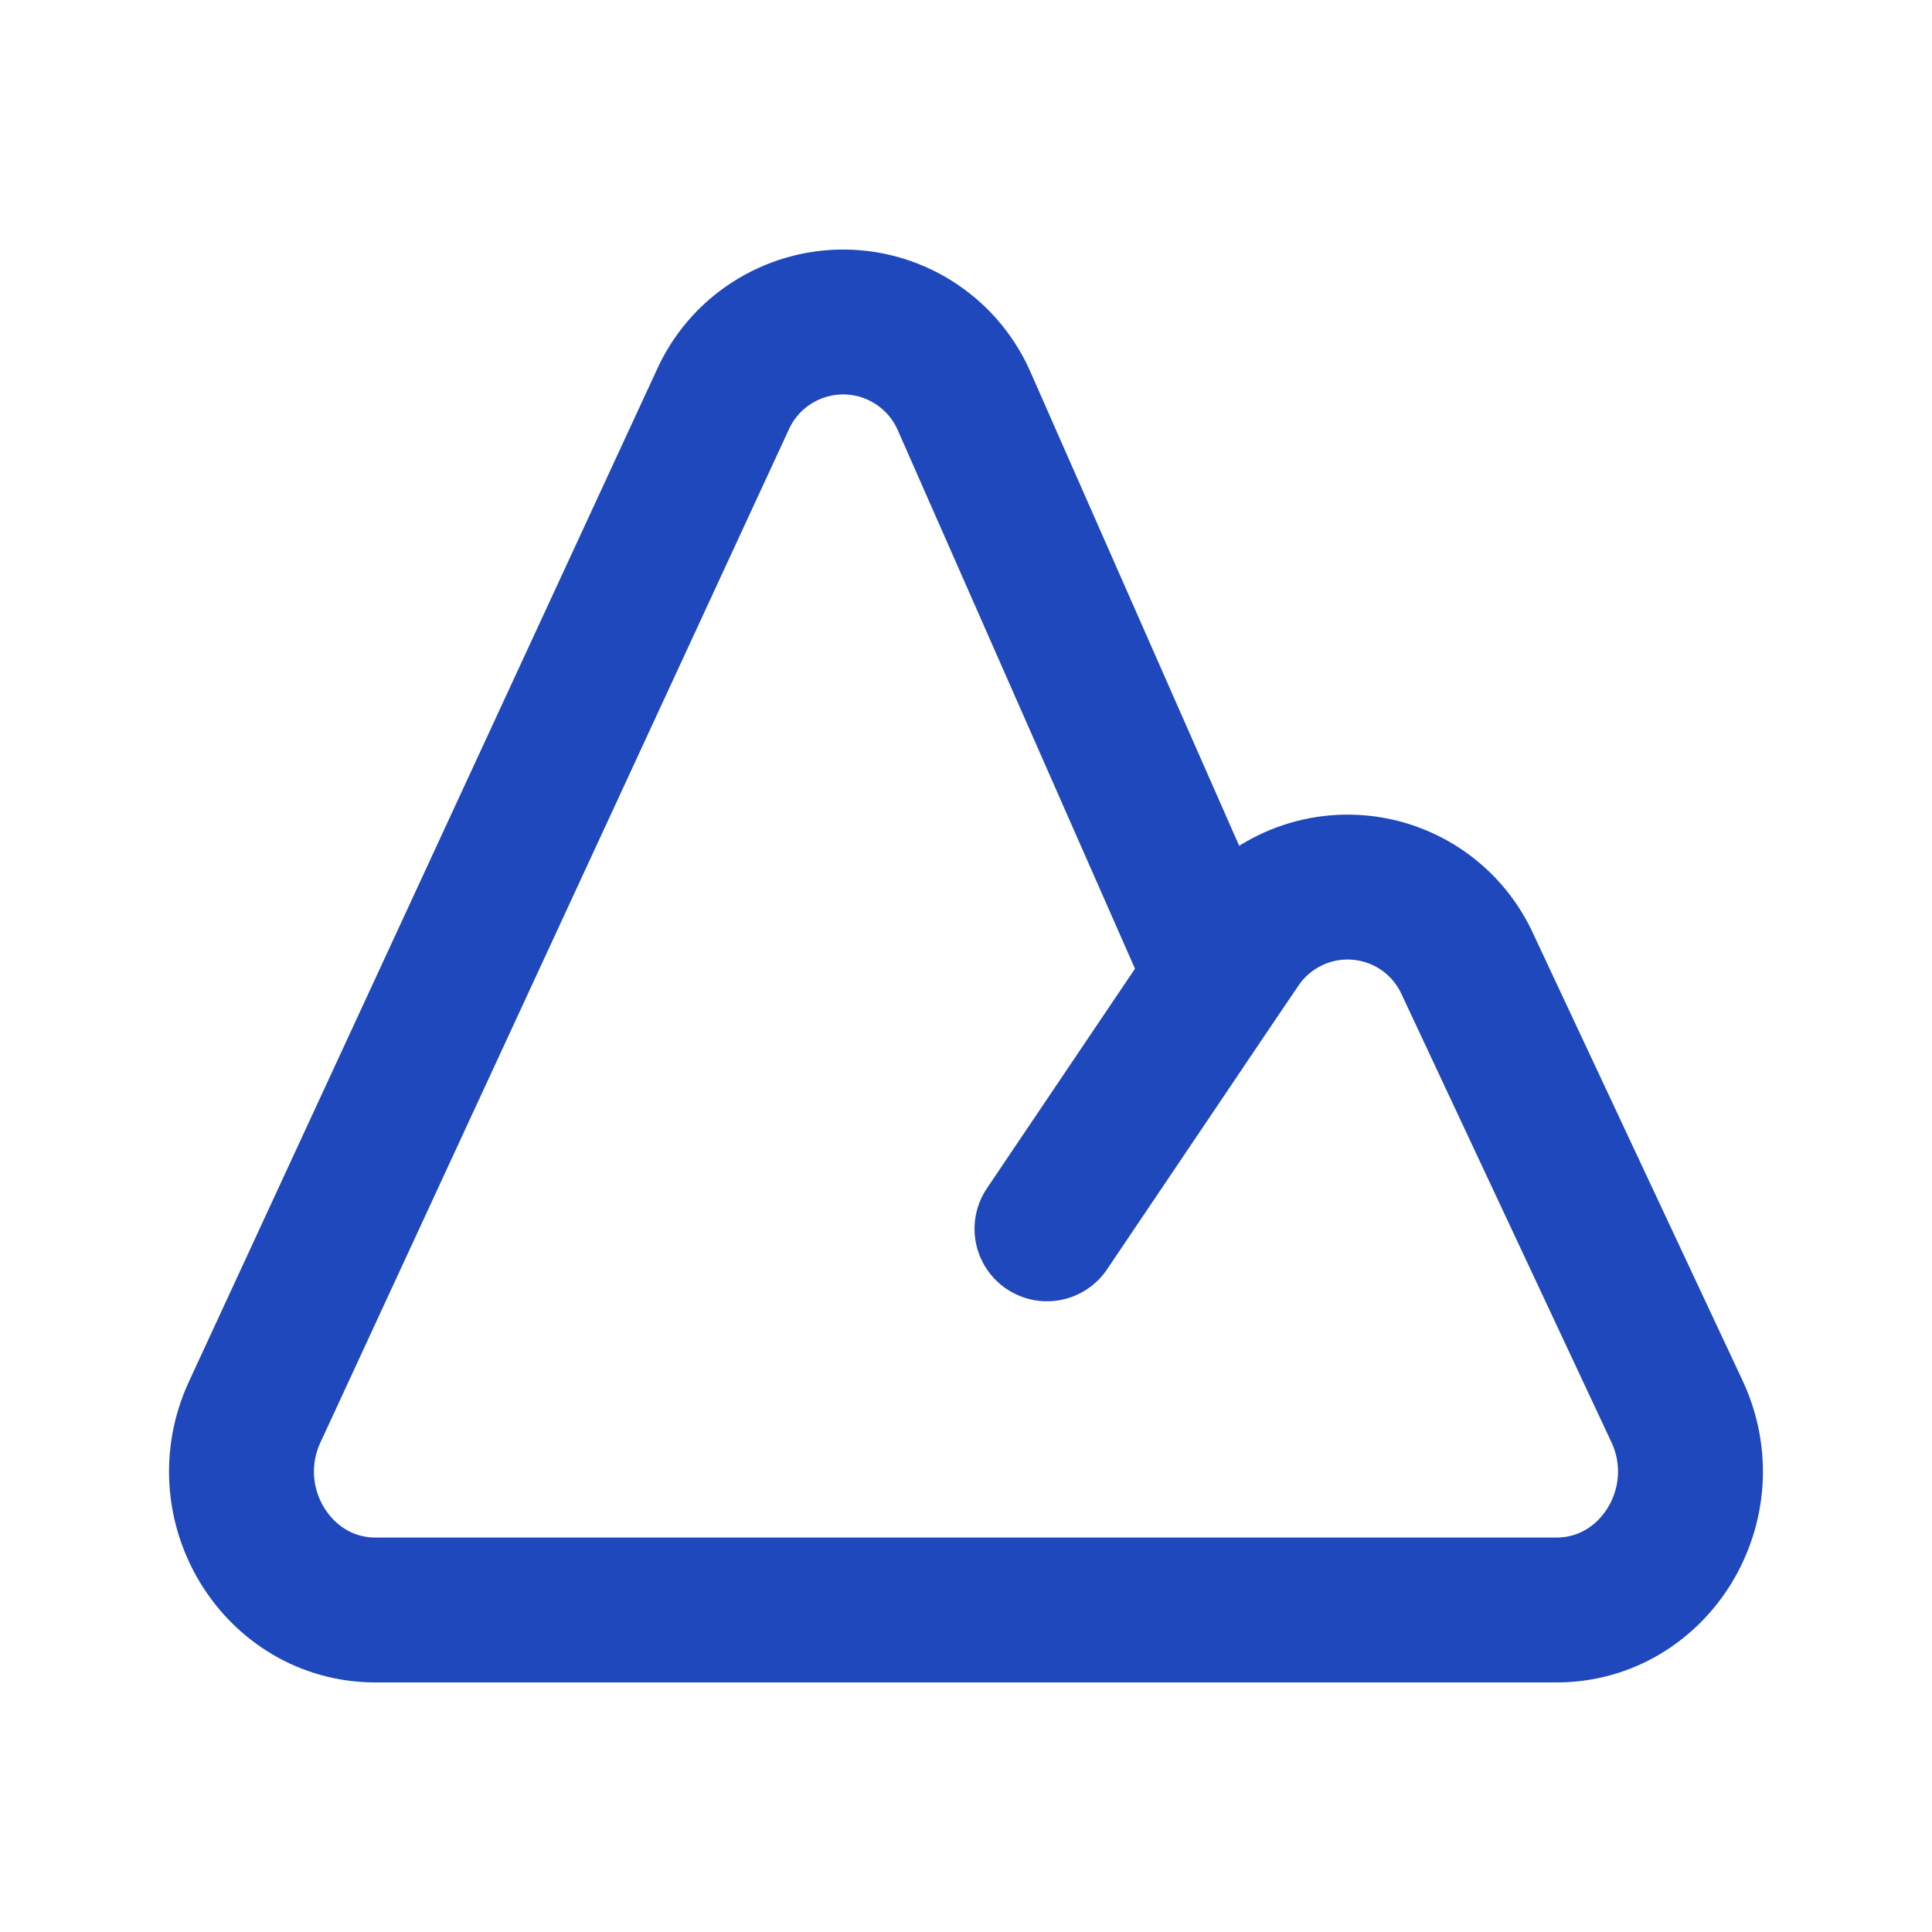 <svg width="24" height="24" viewBox="0 0 24 24" fill="none" xmlns="http://www.w3.org/2000/svg">
<path d="M13.006 15.265L15.123 12.125M15.123 12.125L15.374 11.755C15.536 11.51 15.76 11.313 16.024 11.185C16.288 11.056 16.581 11.001 16.874 11.025C17.166 11.049 17.447 11.151 17.686 11.32C17.926 11.49 18.115 11.721 18.235 11.989L20.831 17.53C21.367 18.672 20.561 20 19.334 20H4.666C3.442 20 2.636 18.68 3.165 17.538L8.973 4.978C9.103 4.684 9.315 4.435 9.585 4.262C9.855 4.088 10.169 3.997 10.49 4C10.811 4.003 11.124 4.1 11.39 4.28C11.656 4.459 11.864 4.712 11.988 5.008L15.123 12.125Z" stroke="#1E48BC" stroke-width="1.8" stroke-linecap="round" stroke-linejoin="round"/>
</svg>

